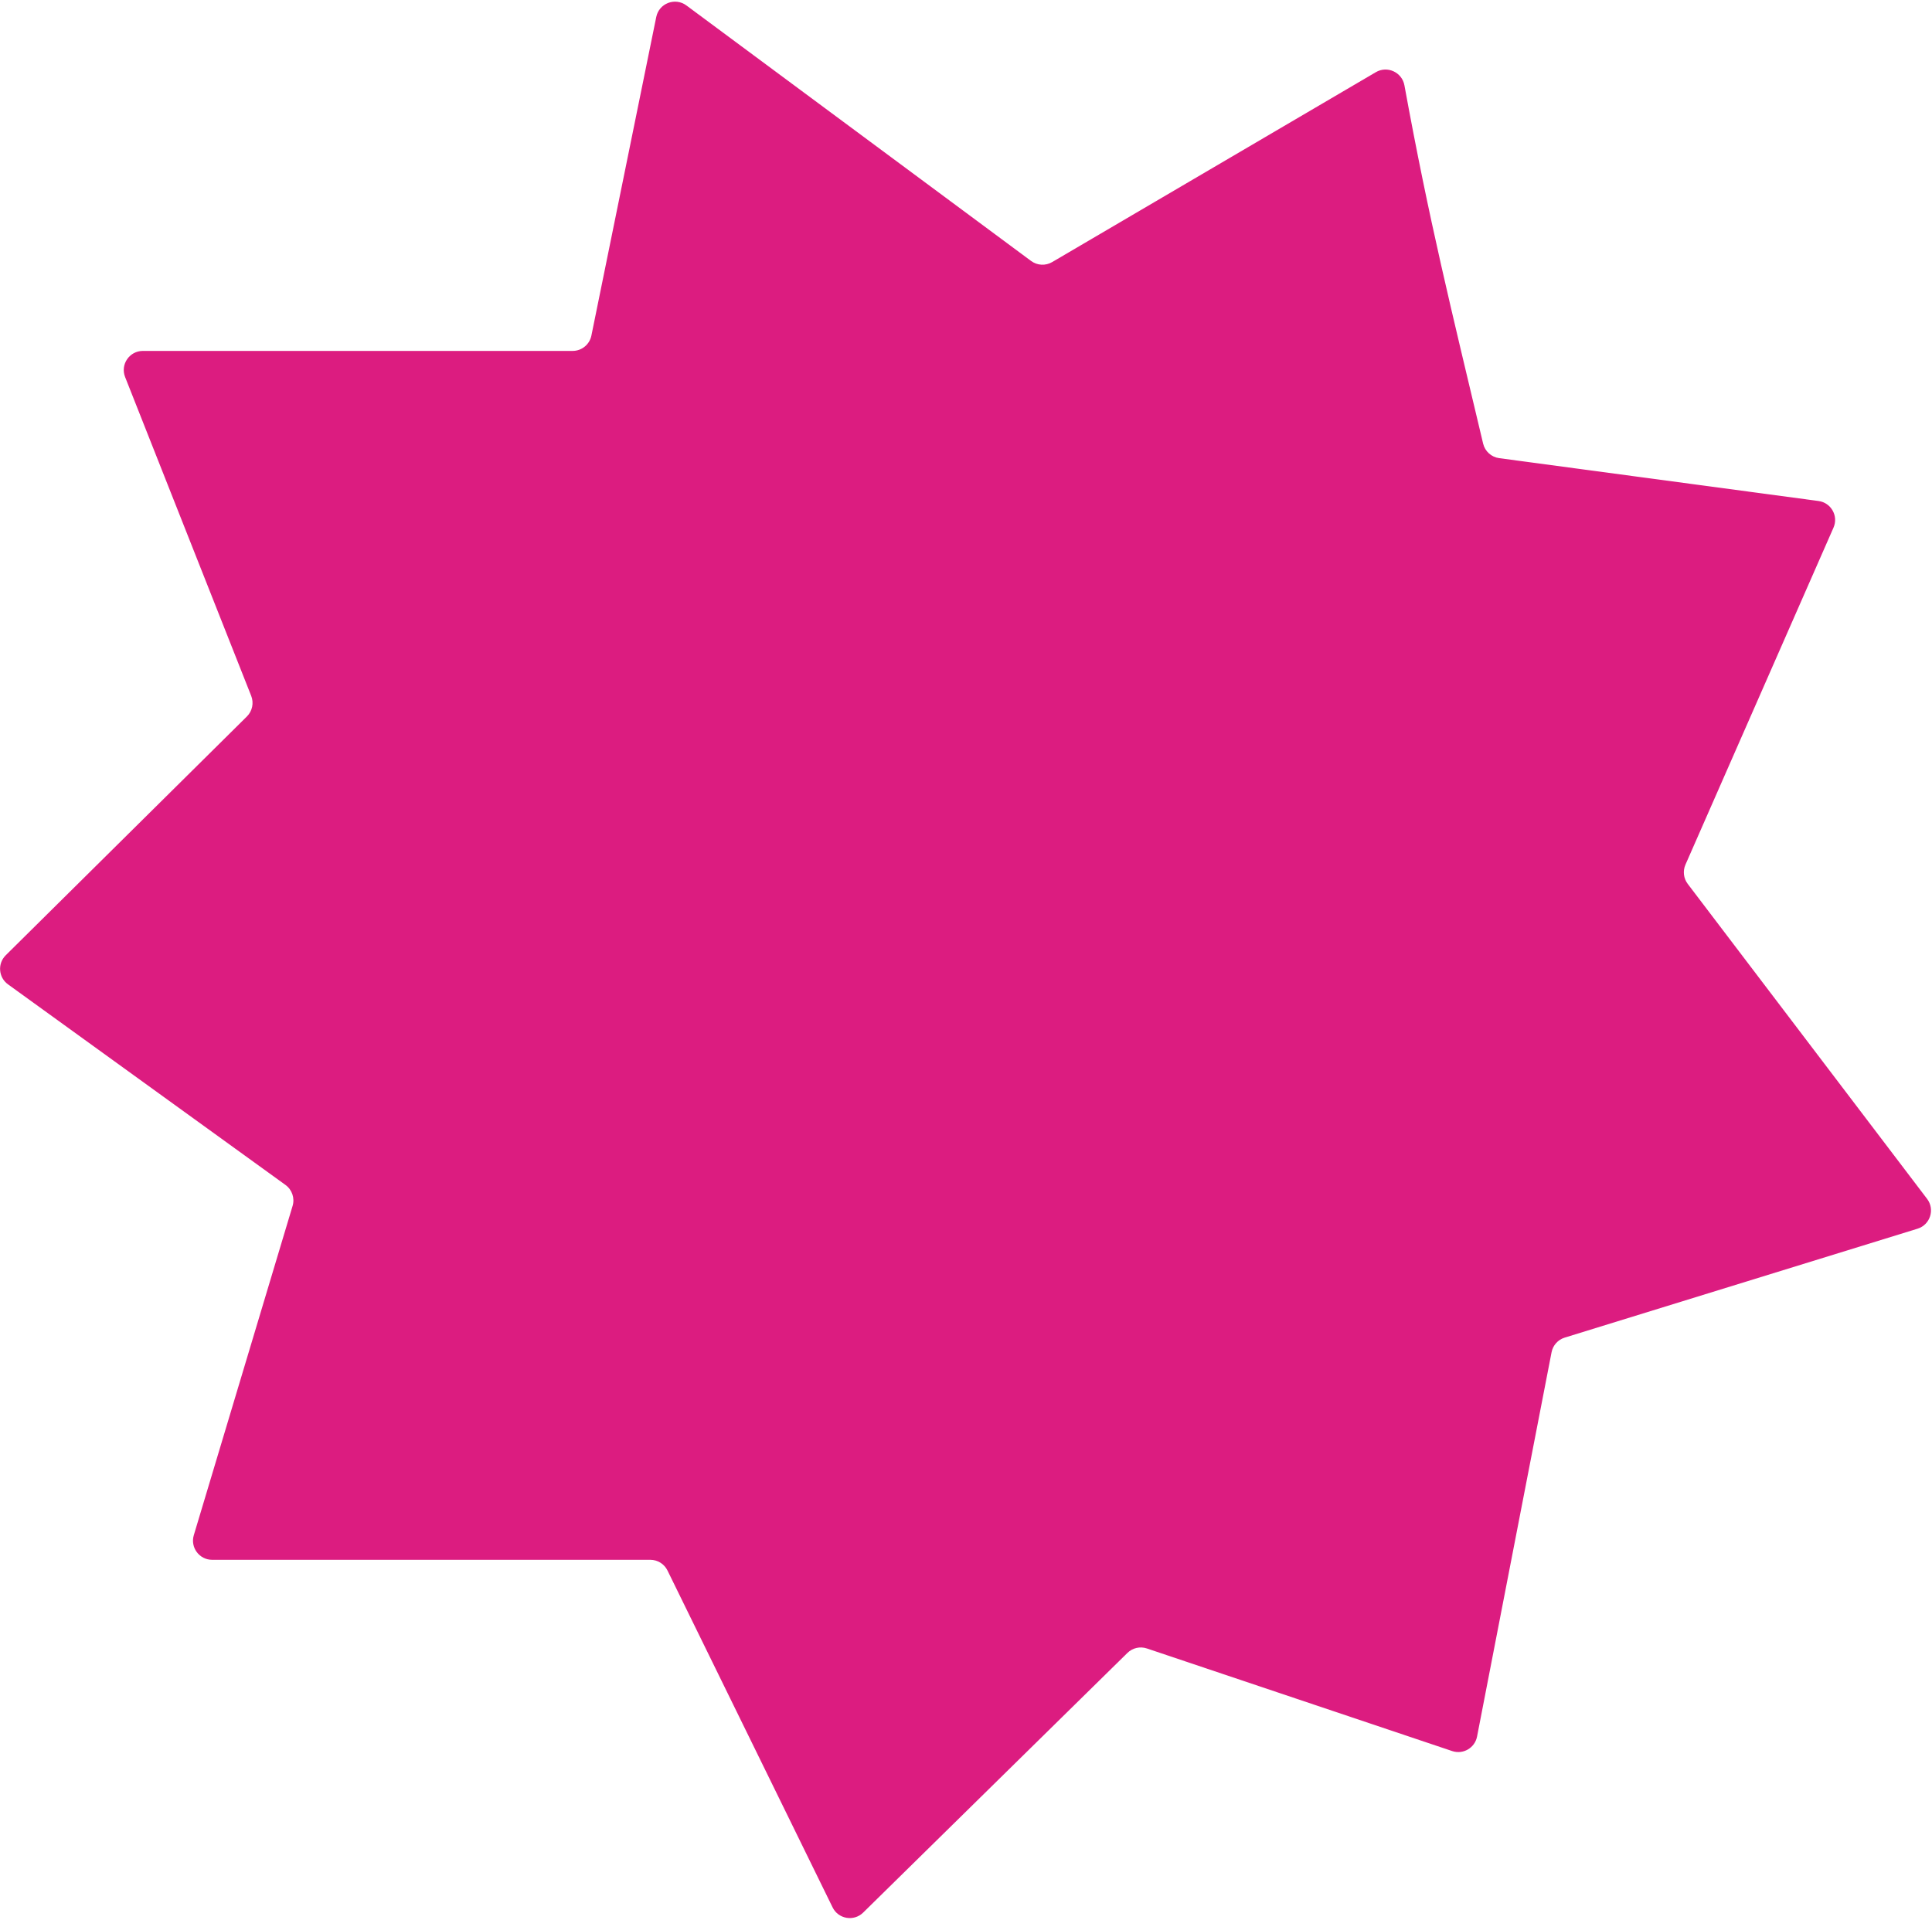 <?xml version="1.0" encoding="UTF-8"?> <svg xmlns="http://www.w3.org/2000/svg" width="808" height="803" viewBox="0 0 808 803" fill="none"><path d="M479.655 689.565C476.799 688.605 473.646 689.33 471.498 691.442L360.995 800.05C357.102 803.876 350.605 802.766 348.203 797.865L279.159 656.956C277.816 654.214 275.029 652.476 271.975 652.476L88.718 652.476C83.359 652.476 79.515 647.31 81.055 642.178L122.366 504.448C123.344 501.186 122.15 497.663 119.391 495.667L3.346 411.761C-0.657 408.866 -1.106 403.07 2.404 399.594L103.249 299.716C105.524 297.462 106.236 294.068 105.058 291.09L52.327 157.731C50.25 152.48 54.12 146.789 59.766 146.789L239.492 146.789C243.295 146.789 246.573 144.111 247.331 140.385L274.457 7.105C275.625 1.367 282.358 -1.213 287.061 2.274L431.216 109.16C433.793 111.071 437.263 111.257 440.03 109.634L575.402 30.195C580.21 27.374 586.36 30.218 587.36 35.703C597.682 92.308 606.814 128.806 620.27 185.557C621.035 188.782 623.709 191.21 626.994 191.65L760.544 209.575C765.818 210.283 768.944 215.848 766.804 220.72L704.893 361.691C703.724 364.351 704.09 367.434 705.847 369.747L805.95 501.497C809.312 505.922 807.25 512.342 801.94 513.981L654.389 559.535C651.568 560.405 649.456 562.759 648.895 565.656L617.733 726.423C616.812 731.174 611.917 734.025 607.33 732.484L479.655 689.565Z" fill="#DC1C80"></path></svg> 